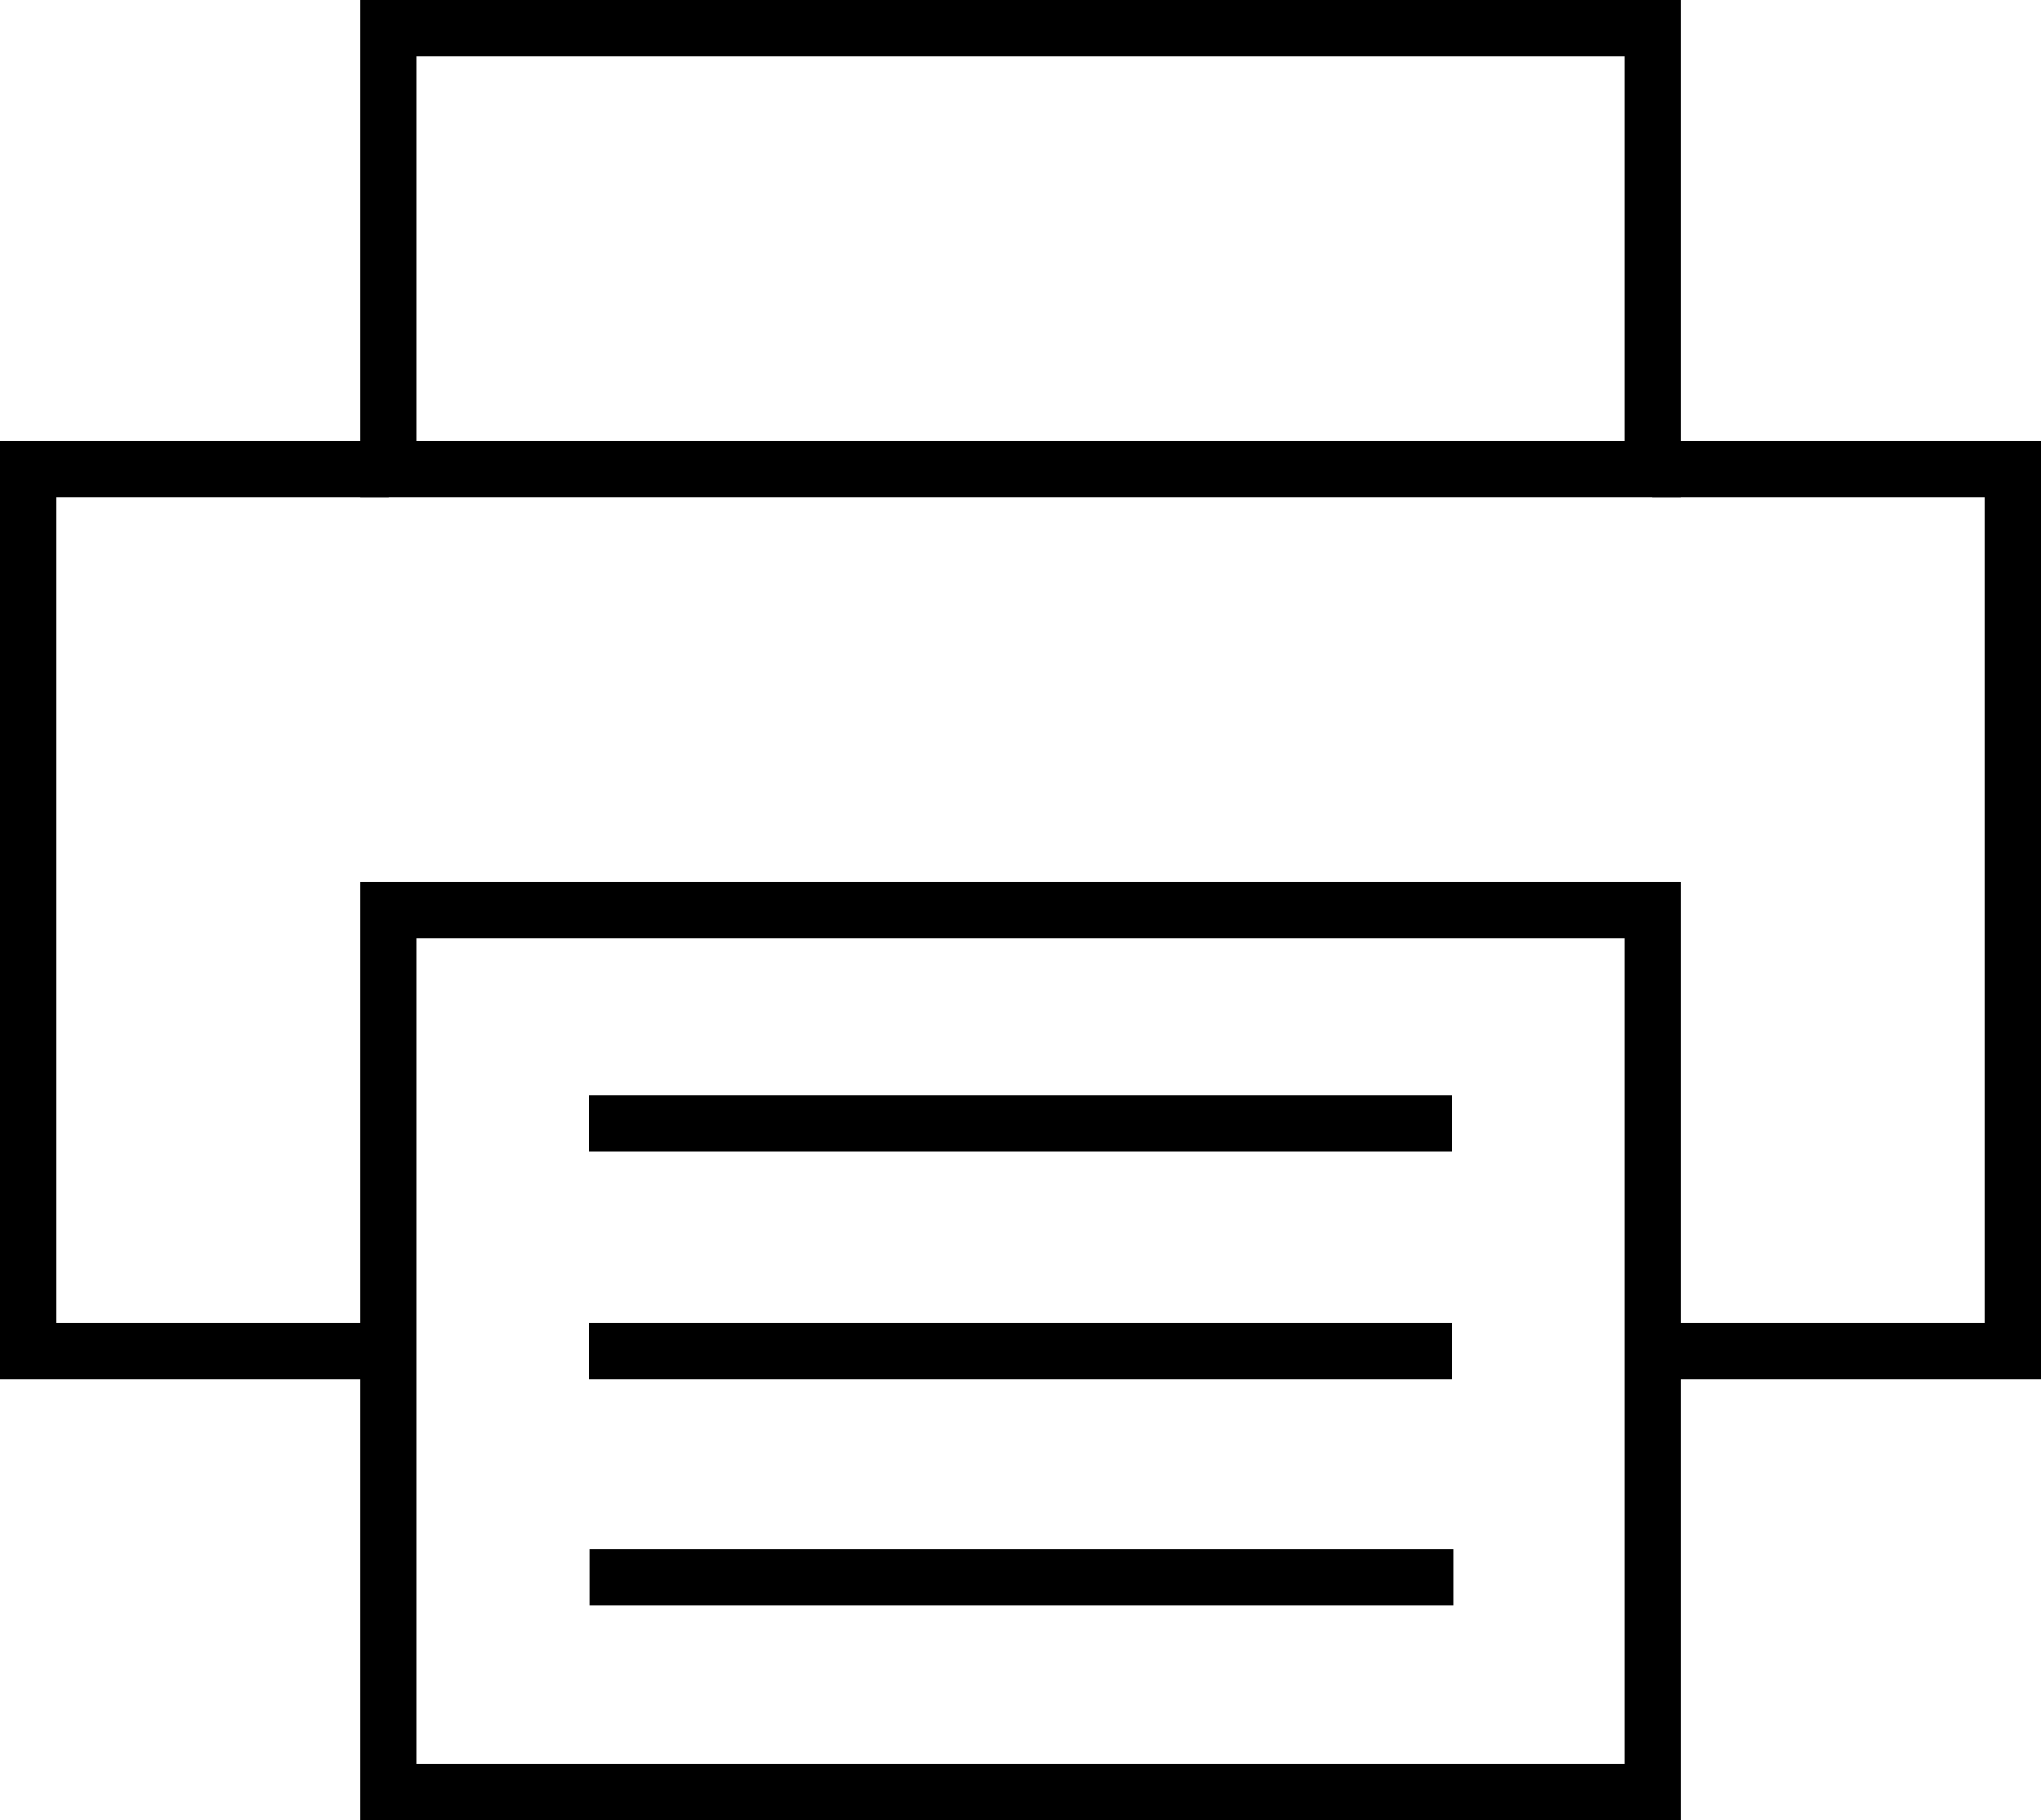 <svg
  id="icon"
  class="icon"
  xmlns="http://www.w3.org/2000/svg"
  viewBox="0 0 397 354"
>
  <defs>
    <style>
      .cls-1 {
        fill: none;
        stroke: currentColor;
        stroke-width: 11px;
      }
    </style>
  </defs>
  <g>
    <rect class="cls-1" x="75.56" y="5.5" width="245.89" height="85.75"/>
    <polyline class="cls-1" points="321.44 91.25 391.5 91.25 391.5 262.75 321.44 262.75"/>
    <polyline class="cls-1" points="75.56 262.75 5.5 262.75 5.5 91.25 75.56 91.25"/>
    <rect class="cls-1" x="75.56" y="177" width="245.89" height="171.5"/>
    <line class="cls-1" x1="114.52" y1="218.49" x2="282.5" y2="218.49"/>
    <line class="cls-1" x1="114.52" y1="262.75" x2="282.5" y2="262.75"/>
    <line class="cls-1" x1="114.75" y1="306.76" x2="282.73" y2="306.76"/>
  </g>
</svg>